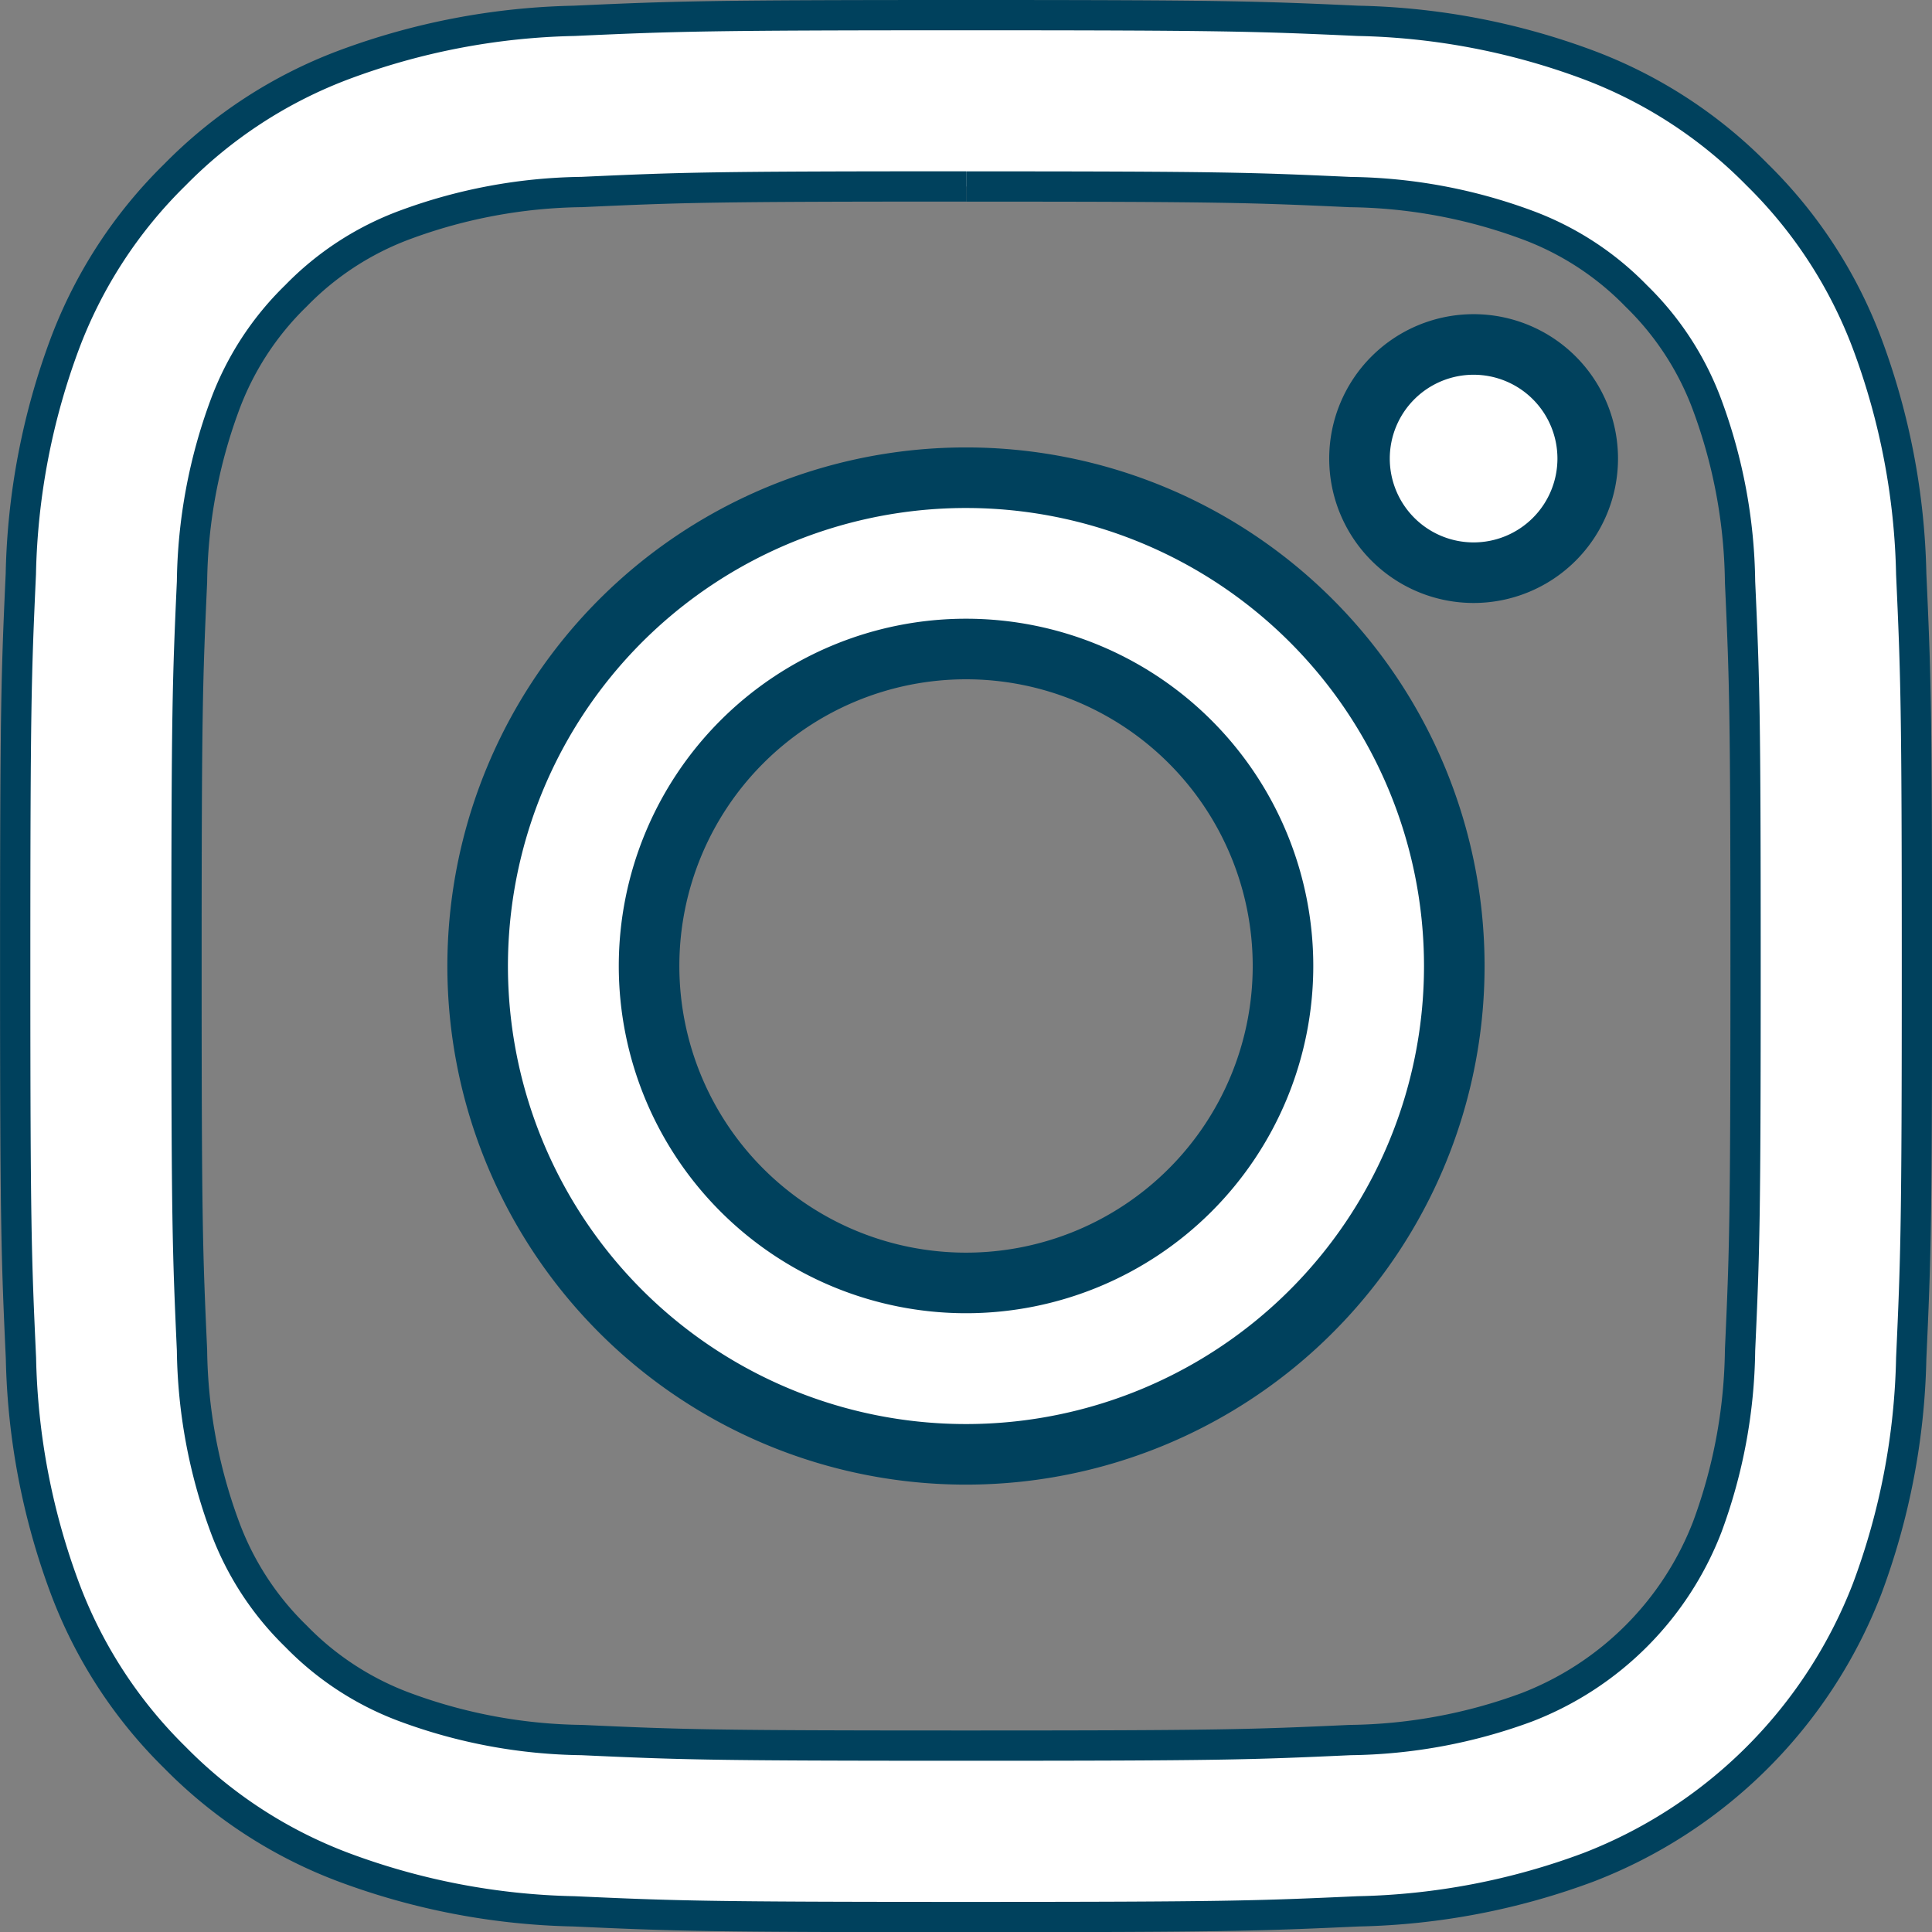 <svg xmlns="http://www.w3.org/2000/svg" width="31.897" height="31.897" viewBox="0 0 31.897 31.897">
  <rect x="0" y="0" width="31.897" height="31.897" fill="#808080" stroke="none"/>
  <g id="Gruppe_22519" data-name="Gruppe 22519" transform="translate(-932.972 -7450.131)">
    <path id="Pfad_22536" data-name="Pfad 22536" d="M15.7,2.829c4.192,0,4.688.016,6.343.092a8.686,8.686,0,0,1,2.915.541,4.865,4.865,0,0,1,1.805,1.174A4.865,4.865,0,0,1,27.936,6.44a8.687,8.687,0,0,1,.541,2.915c.075,1.655.091,2.152.091,6.344s-.016,4.688-.091,6.344a8.687,8.687,0,0,1-.541,2.915,5.2,5.2,0,0,1-2.979,2.979,8.686,8.686,0,0,1-2.915.541c-1.655.076-2.152.092-6.343.092s-4.688-.016-6.344-.092a8.686,8.686,0,0,1-2.915-.541,4.865,4.865,0,0,1-1.805-1.174A4.865,4.865,0,0,1,3.46,24.957a8.688,8.688,0,0,1-.541-2.915c-.075-1.655-.091-2.152-.091-6.344s.016-4.688.091-6.344A8.688,8.688,0,0,1,3.46,6.44,4.865,4.865,0,0,1,4.634,4.635,4.865,4.865,0,0,1,6.439,3.461,8.686,8.686,0,0,1,9.354,2.92c1.655-.076,2.152-.092,6.344-.092M15.7,0c-4.264,0-4.8.018-6.472.094a11.524,11.524,0,0,0-3.811.73,7.7,7.7,0,0,0-2.78,1.811A7.7,7.7,0,0,0,.823,5.415a11.523,11.523,0,0,0-.73,3.811C.017,10.9,0,11.435,0,15.7s.018,4.8.095,6.473a11.523,11.523,0,0,0,.73,3.811,7.7,7.7,0,0,0,1.811,2.781,7.7,7.7,0,0,0,2.78,1.811,11.524,11.524,0,0,0,3.811.73c1.674.076,2.209.094,6.472.094s4.8-.018,6.472-.094a11.523,11.523,0,0,0,3.811-.73,8.027,8.027,0,0,0,4.591-4.591,11.523,11.523,0,0,0,.73-3.811c.076-1.674.094-2.209.094-6.473s-.018-4.8-.094-6.473a11.523,11.523,0,0,0-.73-3.811,7.7,7.7,0,0,0-1.811-2.781A7.7,7.7,0,0,0,25.981.824,11.523,11.523,0,0,0,22.17.094C20.5.018,19.961,0,15.7,0" transform="translate(933.223 7450.381)" fill="#fff" stroke="#00415d" stroke-width="0.5"/>
    <path id="Pfad_22537" data-name="Pfad 22537" d="M130.617,122.556a8.062,8.062,0,1,0,8.061,8.062,8.062,8.062,0,0,0-8.061-8.062m0,13.294a5.233,5.233,0,1,1,5.233-5.233,5.233,5.233,0,0,1-5.233,5.233" transform="translate(818.304 7335.462)" fill="#fff" stroke="#00415d" stroke-width="1"/>
    <path id="Pfad_22538" data-name="Pfad 22538" d="M359.934,89.1a1.884,1.884,0,1,1-1.884-1.884,1.884,1.884,0,0,1,1.884,1.884" transform="translate(599.251 7368.602)" fill="#fff" stroke="#00415d" stroke-width="1"/>
  </g>
</svg>

